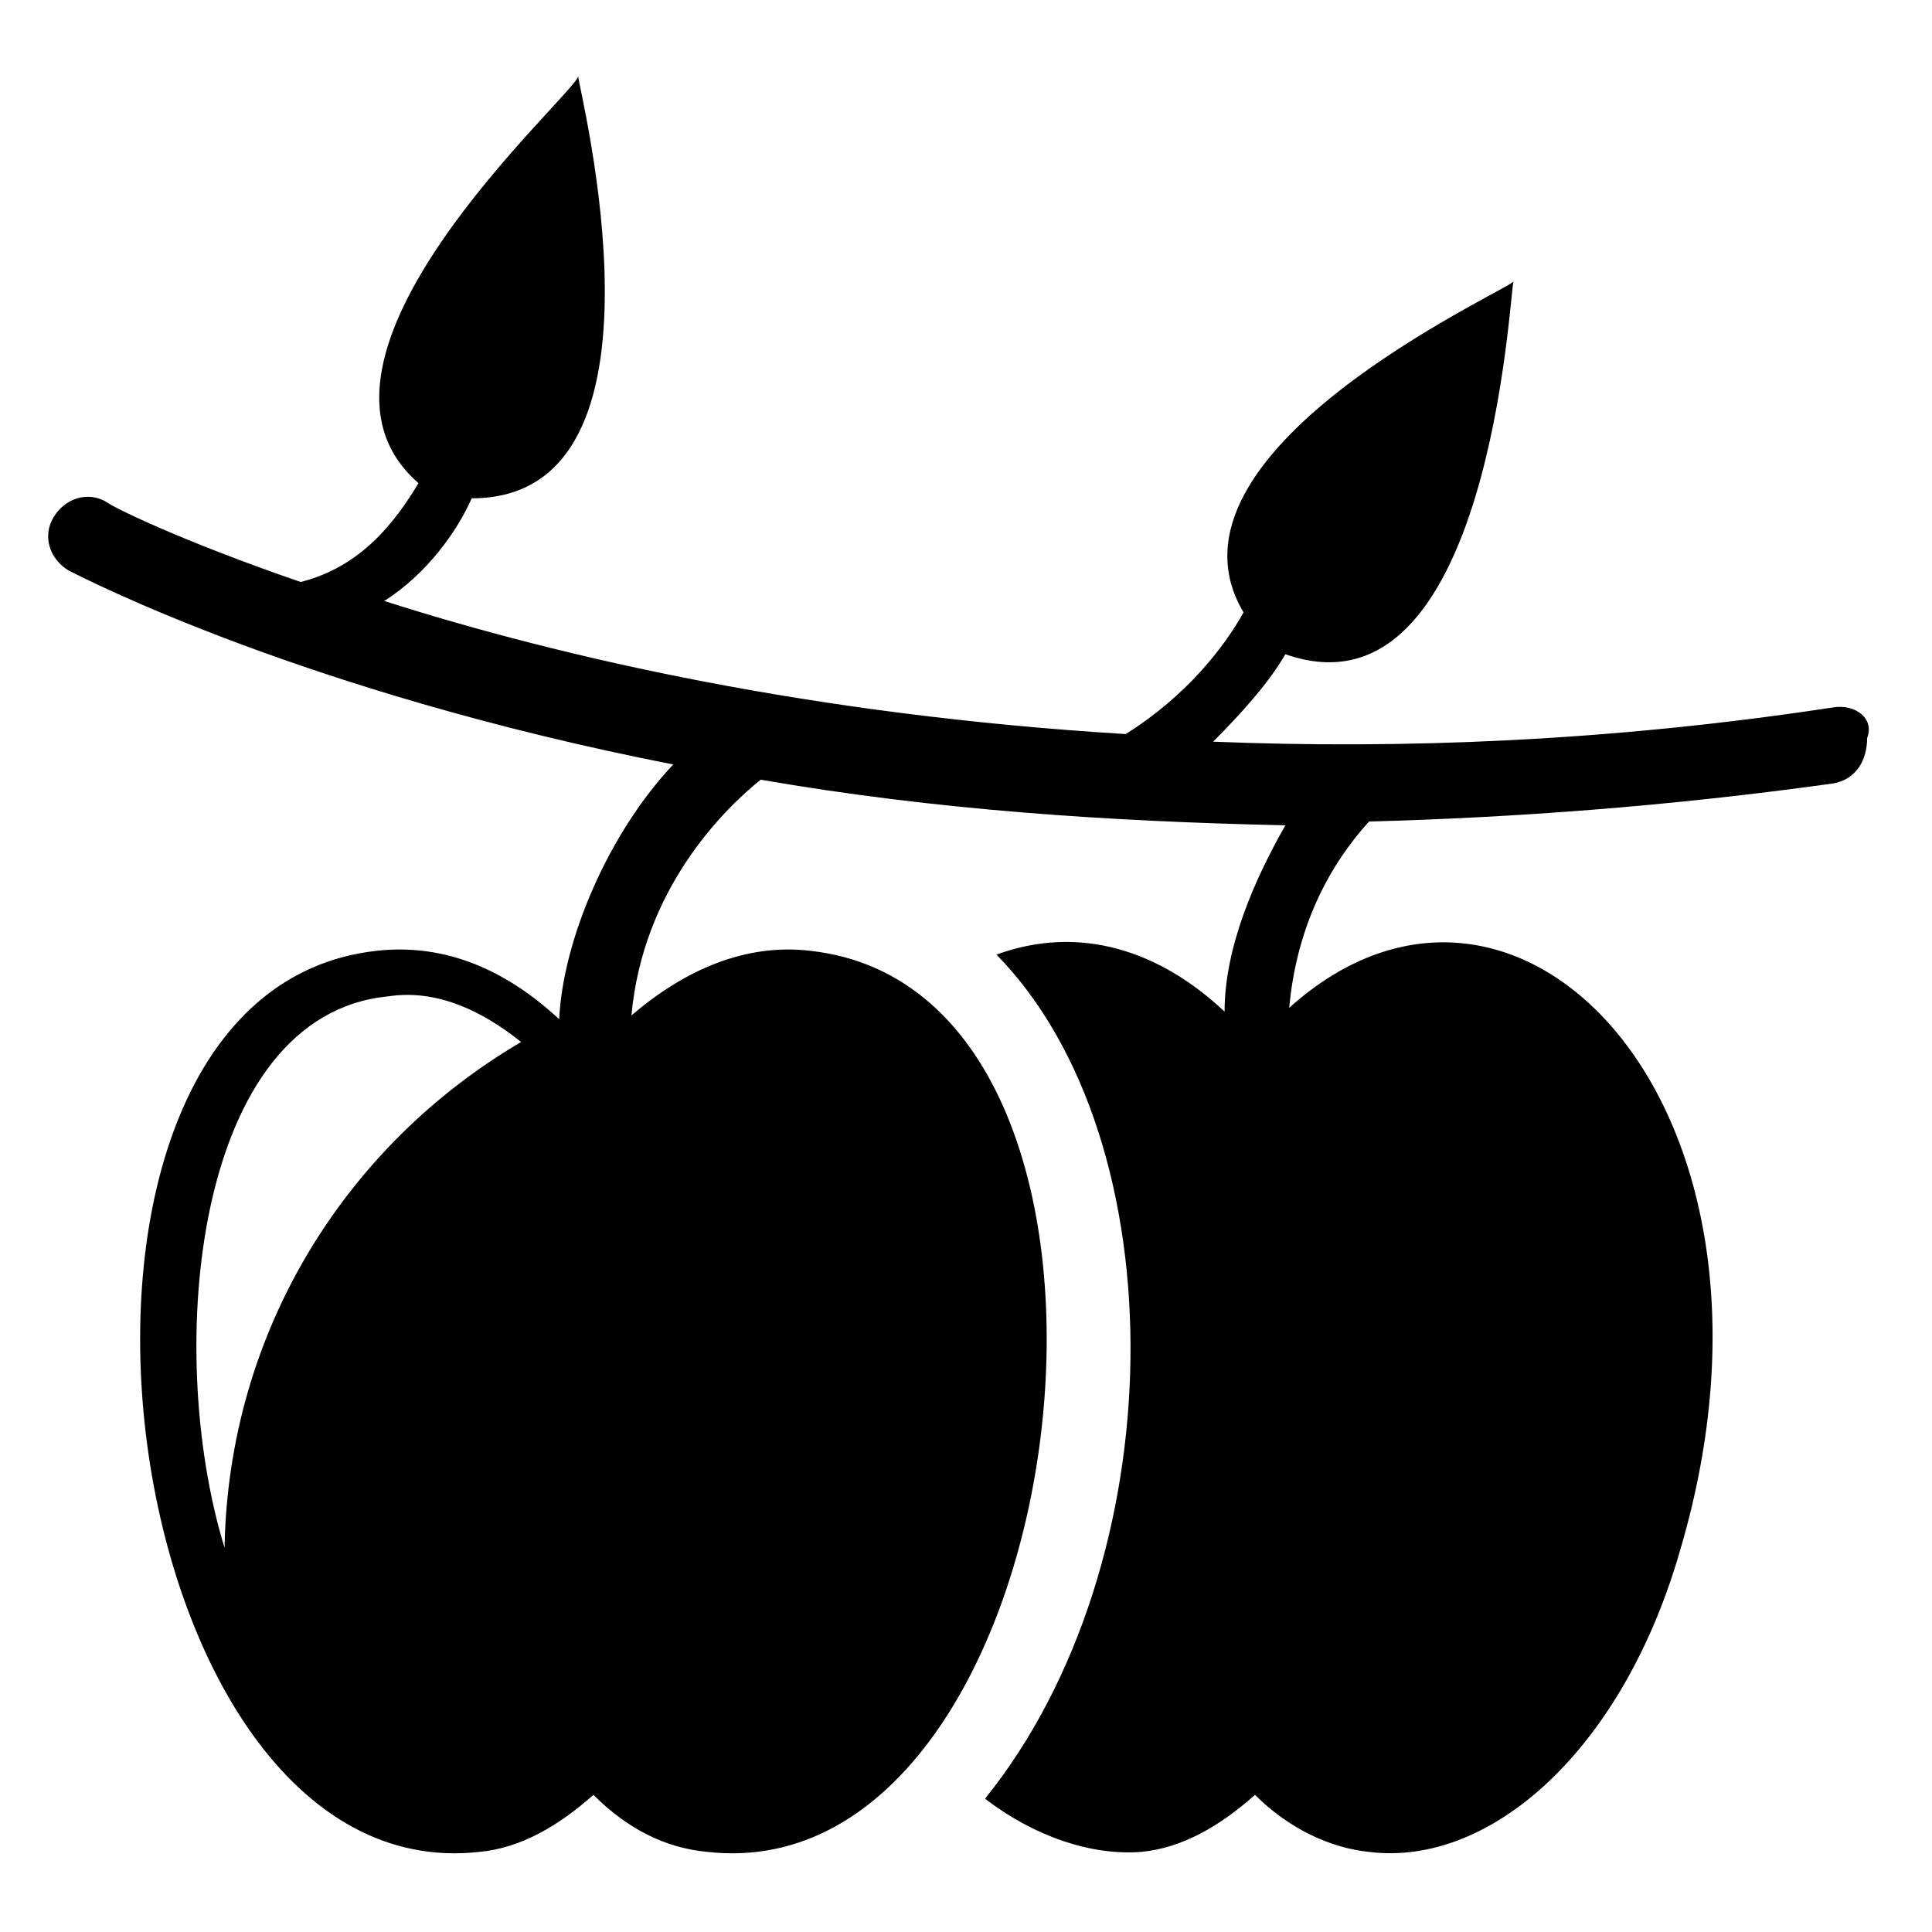 <?xml version="1.0" encoding="UTF-8"?>
<!-- Uploaded to: SVG Repo, www.svgrepo.com, Generator: SVG Repo Mixer Tools -->
<svg fill="#000000" width="800px" height="800px" version="1.1" viewBox="144 144 512 512" xmlns="http://www.w3.org/2000/svg">
 <path d="m629.73 331.48c-59.449 9.07-114.87 11.082-164.24 9.07 8.062-8.062 15.113-16.121 19.145-23.176 54.41 19.145 59.449-96.73 60.457-98.746-3.023 3.023-96.73 45.344-71.539 87.664-5.039 9.07-15.113 22.168-31.234 32.242-82.625-5.039-149.13-20.152-196.48-35.266 11.082-7.055 19.145-18.137 23.176-27.207 56.426 0 28.215-108.82 28.215-111.85-1.012 5.039-80.613 74.566-42.324 107.82-6.047 10.078-15.113 22.168-31.234 26.199-32.242-11.082-50.383-20.152-51.387-21.16-5.039-3.023-11.082-1.008-14.105 4.031-3.023 5.039-1.008 11.082 4.031 14.105 4.031 2.016 62.473 32.242 160.21 51.387-17.129 18.137-29.223 46.352-30.23 67.512-14.105-13.098-30.23-20.152-48.367-18.137-100.76 11.082-71.539 249.89 27.207 238.8 11.082-1.008 21.16-7.055 30.23-15.113 9.07 9.07 19.145 14.105 30.23 15.113 98.746 11.082 127.97-227.72 27.207-238.8-17.129-2.016-33.25 5.039-47.359 17.129 3.023-33.25 24.184-54.41 34.258-62.473 46.352 8.062 92.699 11.082 139.05 12.09-8.062 14.105-16.121 32.242-16.121 49.375-17.129-16.121-38.289-23.176-60.457-15.113 48.367 49.375 47.359 161.22-3.023 223.69 13.098 10.078 28.215 15.113 41.312 14.105 11.082-1.008 21.16-7.055 30.23-15.113 9.07 9.07 20.152 14.105 30.23 15.113 32.242 4.031 67.512-27.207 82.625-80.609 34.258-116.88-43.328-197.49-103.79-143.08 2.016-22.168 11.082-38.289 21.16-49.375 38.289-1.008 79.602-4.031 122.93-10.078 6.047-1.008 9.07-6.047 9.07-12.09 2.004-5.035-3.035-9.066-9.082-8.059zm-426.22 222.68c-16.121-52.395-8.062-141.07 43.328-146.11 13.098-2.016 25.191 4.031 35.266 12.09-46.348 27.207-77.586 76.582-78.594 134.02z"/>
</svg>